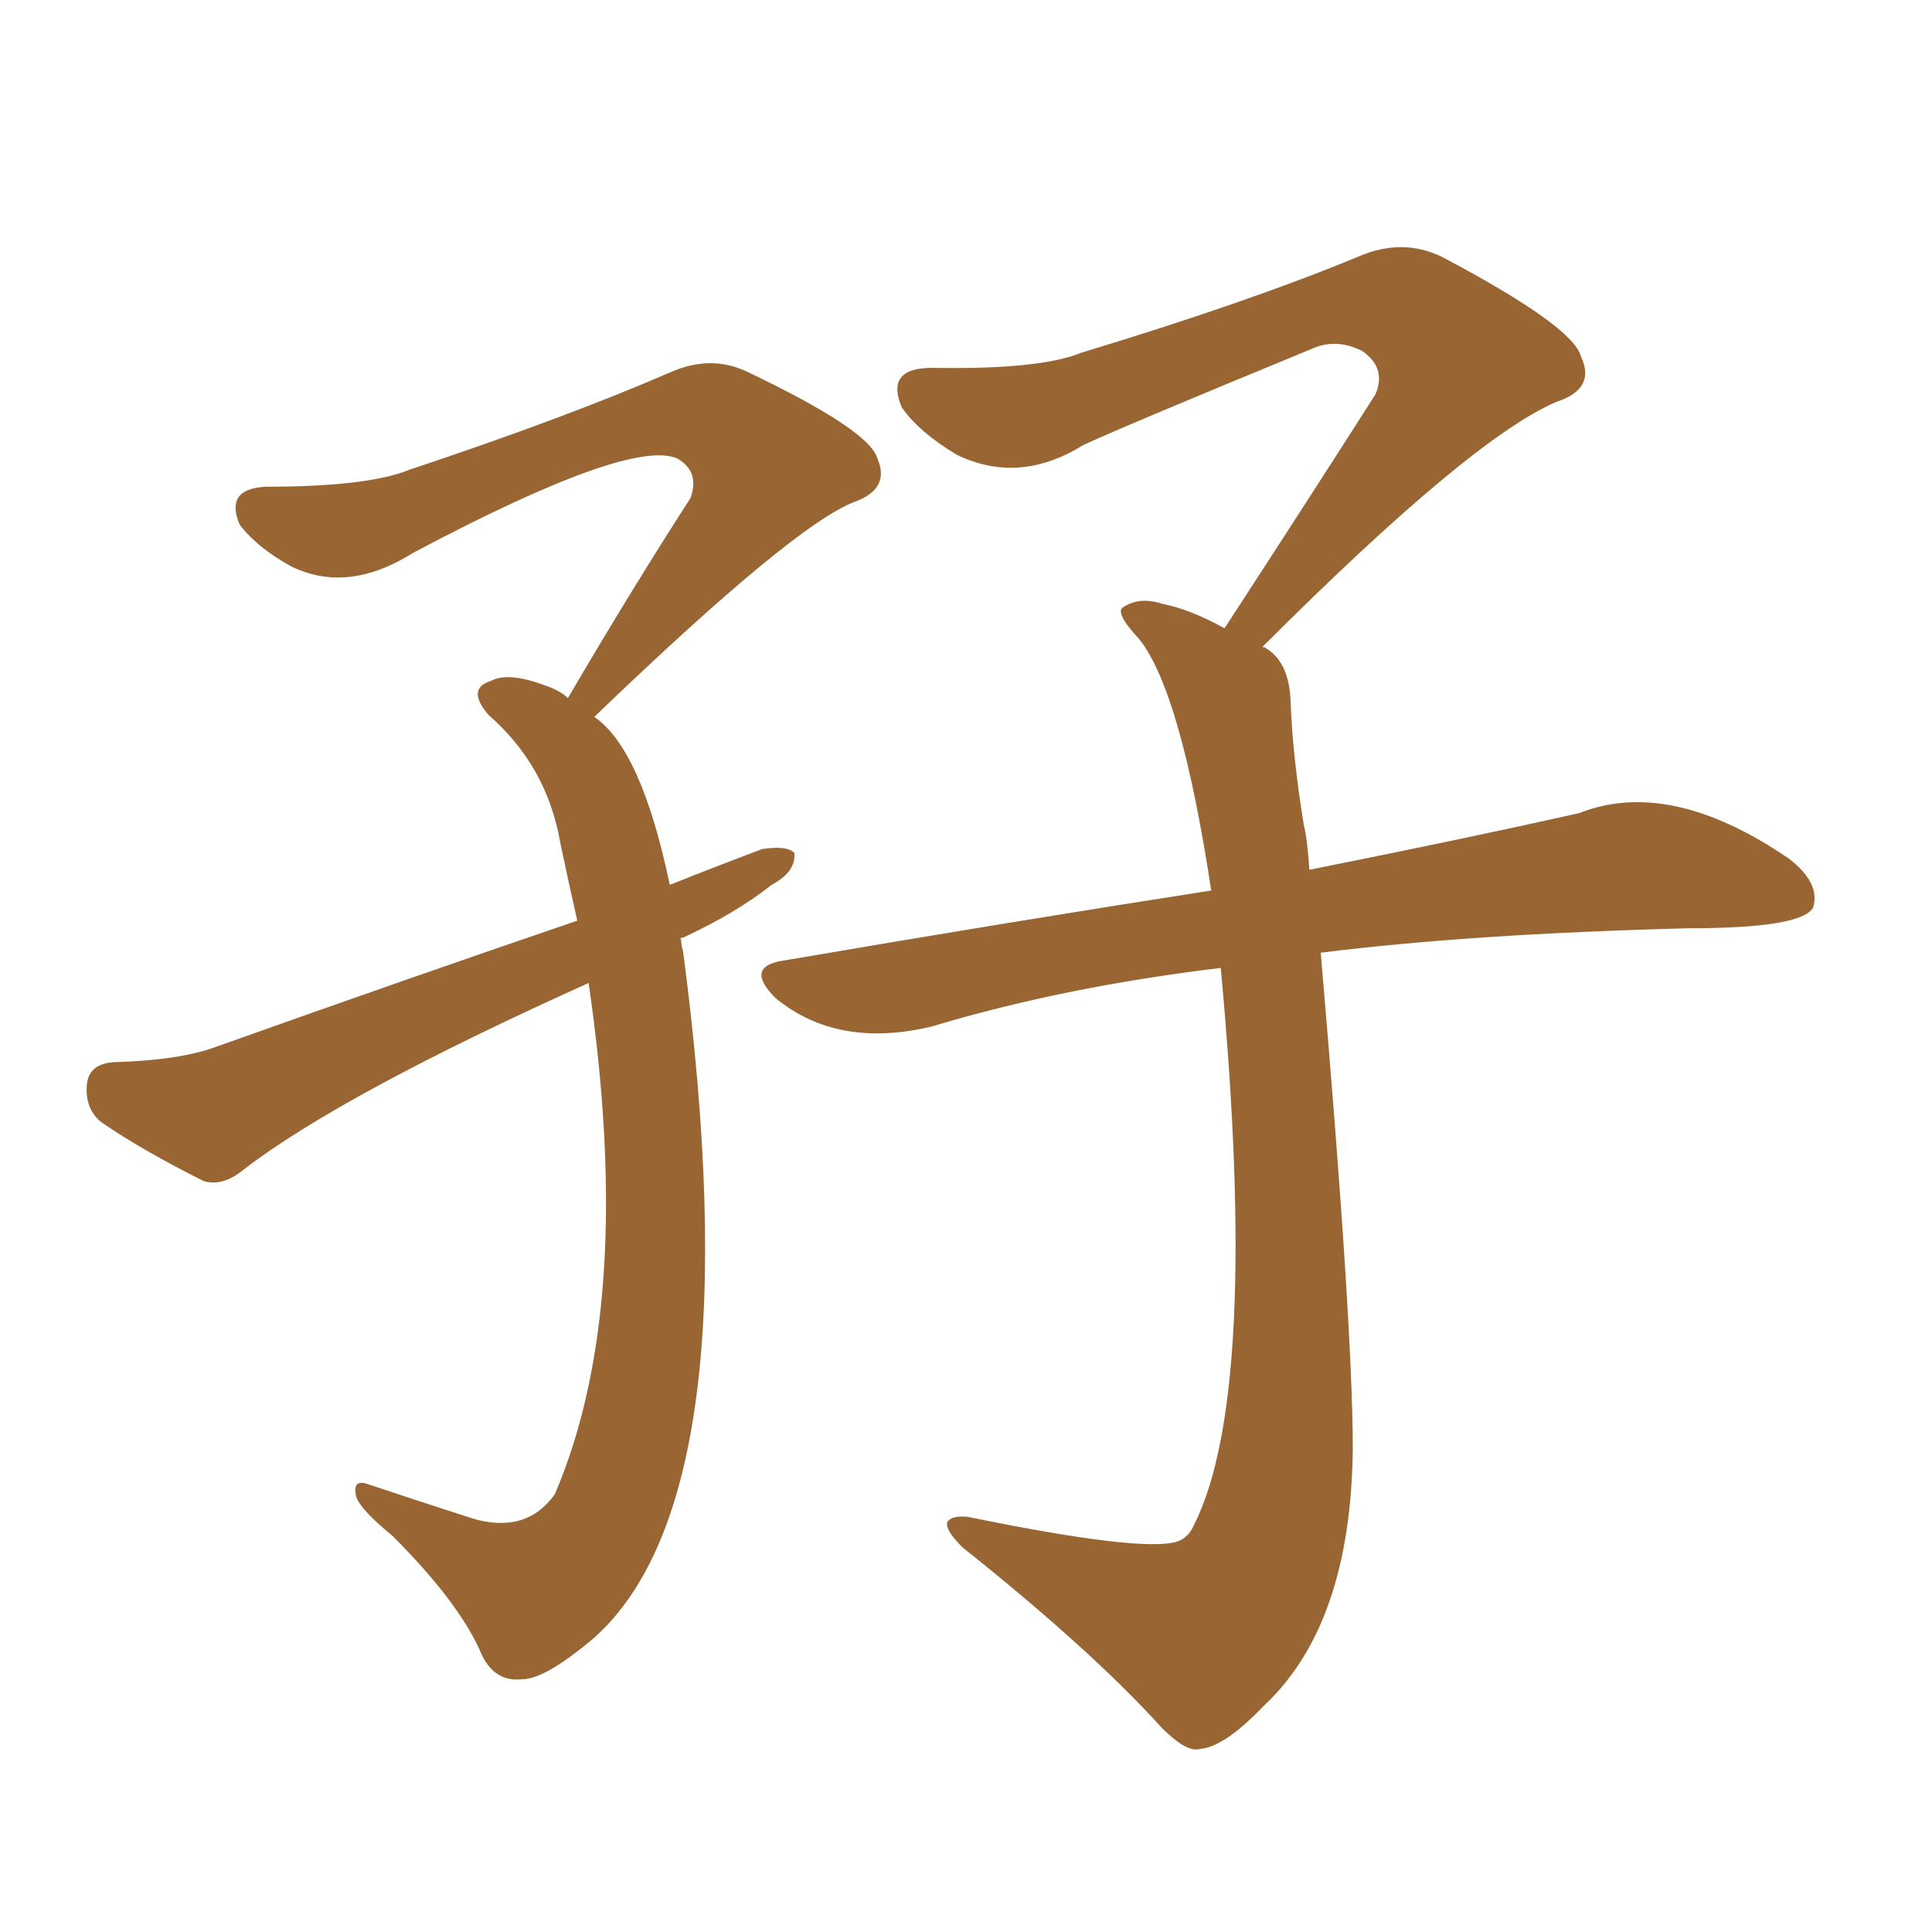 <svg xmlns="http://www.w3.org/2000/svg" xmlns:xlink="http://www.w3.org/1999/xlink" width="150" height="150"><path fill="#996633" padding="10" d="M94.78 75.15L94.78 75.15Q82.62 76.61 72.36 79.69L72.36 79.69Q65.04 81.45 60.21 77.49L60.21 77.49Q57.71 75 60.94 74.56L60.94 74.56Q78.96 71.48 94.04 69.14L94.04 69.14Q91.70 53.76 88.48 49.66L88.48 49.66Q86.57 47.61 87.16 47.17L87.16 47.17Q88.48 46.29 90.23 46.88L90.23 46.88Q92.43 47.31 95.07 48.78L95.07 48.78Q101.37 39.11 106.79 30.62L106.79 30.62Q107.67 28.56 105.76 27.25L105.76 27.25Q103.71 26.22 101.81 27.10L101.81 27.10Q86.87 33.25 84.08 34.57L84.08 34.57Q79.10 37.65 74.27 35.30L74.27 35.30Q71.34 33.54 70.02 31.64L70.02 31.64Q68.70 28.56 72.36 28.56L72.36 28.56Q80.71 28.71 83.94 27.39L83.94 27.39Q96.97 23.44 105.47 19.92L105.47 19.92Q108.84 18.46 111.91 19.92L111.91 19.92Q122.17 25.34 122.75 27.69L122.75 27.69Q123.93 30.18 120.85 31.20L120.85 31.20Q114.26 33.98 98.00 50.24L98.00 50.24Q98.14 50.24 98.14 50.24L98.14 50.24Q100.05 51.27 100.20 54.35L100.20 54.35Q100.34 58.59 101.22 64.01L101.22 64.01Q101.51 65.19 101.66 67.53L101.66 67.53Q114.11 65.04 122.61 63.13L122.61 63.13Q129.64 60.35 138.87 66.65L138.87 66.65Q141.36 68.55 140.77 70.46L140.77 70.46Q139.89 72.07 131.10 72.07L131.10 72.07Q114.11 72.51 102.54 73.97L102.54 73.97Q105.03 102.83 105.03 112.50L105.03 112.50Q104.88 126.12 98.14 132.42L98.14 132.42Q95.07 135.64 93.16 135.79L93.16 135.79Q92.14 136.08 90.23 134.18L90.23 134.18Q84.81 128.17 74.71 120.12L74.71 120.12Q73.39 118.80 73.54 118.21L73.54 118.21Q73.83 117.63 75.15 117.77L75.15 117.77Q88.77 120.56 91.41 119.68L91.41 119.68Q92.29 119.38 92.72 118.36L92.72 118.36Q97.85 108.11 94.78 75.15ZM45.70 76.32L45.70 76.32L45.70 76.32Q26.51 84.96 18.90 90.82L18.90 90.82Q17.29 92.14 15.82 91.70L15.82 91.70Q11.13 89.36 7.91 87.16L7.91 87.16Q6.59 86.13 6.74 84.23L6.74 84.23Q6.88 82.62 8.79 82.47L8.79 82.47Q13.92 82.32 16.70 81.30L16.70 81.30Q31.49 76.03 44.82 71.48L44.82 71.48Q44.09 68.26 43.51 65.48L43.51 65.48Q42.48 59.47 37.94 55.52L37.94 55.52Q36.18 53.47 38.09 52.88L38.09 52.88Q39.40 52.15 42.19 53.17L42.19 53.17Q43.51 53.61 44.09 54.20L44.09 54.20Q49.07 45.70 53.61 38.67L53.61 38.67Q54.35 36.62 52.59 35.60L52.59 35.60Q48.93 33.98 32.08 42.92L32.08 42.92Q26.95 46.14 22.56 43.95L22.56 43.95Q19.92 42.48 18.60 40.72L18.60 40.72Q17.43 37.94 20.65 37.79L20.65 37.79Q28.56 37.79 31.79 36.47L31.79 36.47Q44.09 32.37 52.15 28.86L52.15 28.86Q55.22 27.54 58.01 28.86L58.01 28.86Q67.53 33.40 68.12 35.60L68.12 35.60Q69.14 37.94 66.36 38.96L66.36 38.96Q61.67 40.72 46.14 55.66L46.14 55.66Q49.80 58.15 52.00 68.70L52.00 68.70Q55.66 67.24 59.18 65.92L59.18 65.92Q61.08 65.63 61.67 66.21L61.67 66.21Q61.82 67.68 59.91 68.70L59.91 68.70Q57.13 70.90 53.03 72.80L53.03 72.80Q52.73 72.80 52.88 72.95L52.88 72.95Q52.88 73.39 53.03 73.83L53.03 73.83Q58.59 116.02 46.14 127.15L46.14 127.15Q42.33 130.37 40.58 130.37L40.58 130.37Q38.23 130.66 37.21 128.03L37.21 128.03Q35.45 124.22 30.47 119.24L30.47 119.24Q28.13 117.33 27.69 116.31L27.69 116.31Q27.25 114.70 28.71 115.28L28.71 115.28Q32.67 116.60 36.77 117.92L36.77 117.92Q40.87 119.09 43.07 116.02L43.07 116.02Q49.37 101.37 45.70 76.32Z"/></svg>